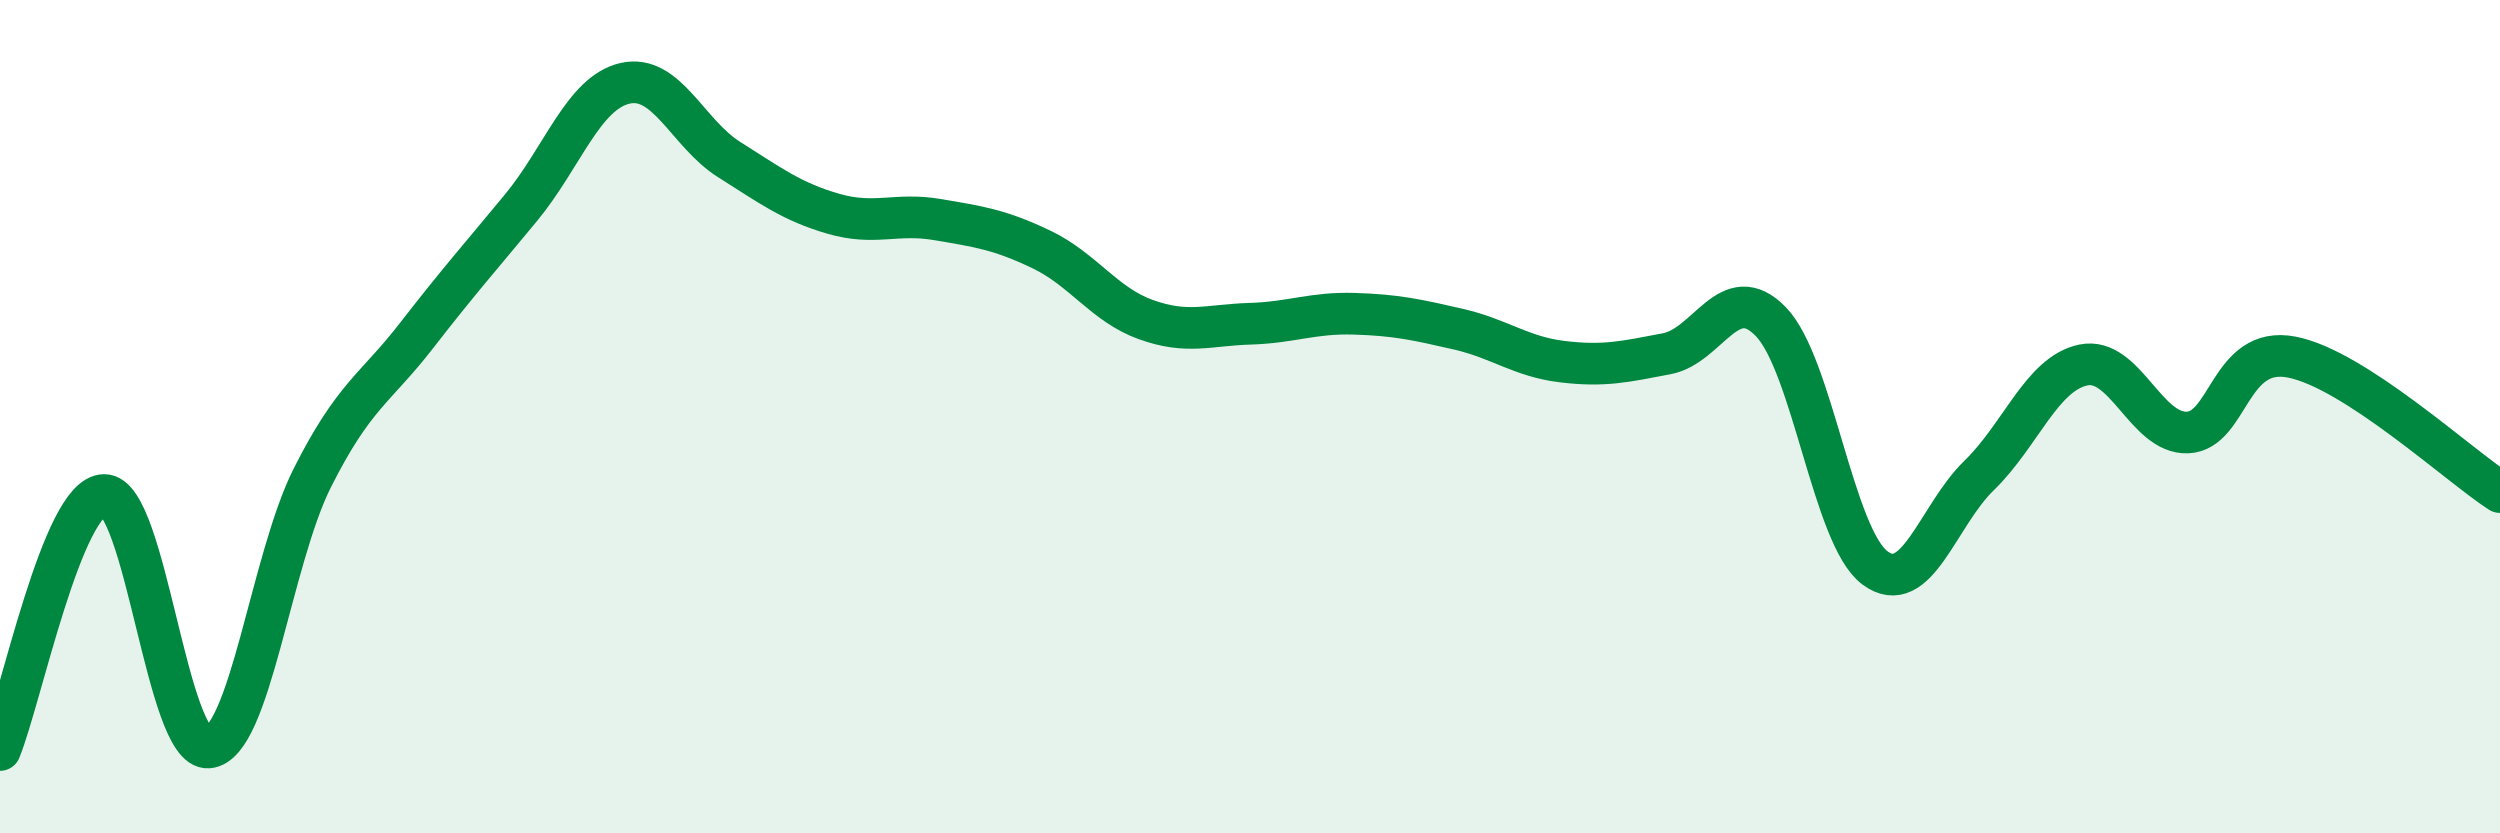 
    <svg width="60" height="20" viewBox="0 0 60 20" xmlns="http://www.w3.org/2000/svg">
      <path
        d="M 0,18 C 0.5,16.78 1.5,11.89 2.5,11.88 C 3.5,11.87 4,18.02 5,17.94 C 6,17.86 6.5,13.44 7.5,11.46 C 8.5,9.48 9,9.34 10,8.05 C 11,6.76 11.5,6.2 12.5,4.99 C 13.5,3.78 14,2.23 15,2 C 16,1.77 16.5,3.2 17.5,3.83 C 18.5,4.46 19,4.84 20,5.13 C 21,5.42 21.5,5.1 22.5,5.27 C 23.5,5.44 24,5.51 25,5.99 C 26,6.47 26.5,7.31 27.5,7.67 C 28.5,8.03 29,7.8 30,7.77 C 31,7.74 31.5,7.5 32.5,7.53 C 33.5,7.56 34,7.67 35,7.9 C 36,8.13 36.5,8.56 37.5,8.68 C 38.5,8.8 39,8.68 40,8.49 C 41,8.3 41.5,6.69 42.5,7.72 C 43.5,8.75 44,12.89 45,13.63 C 46,14.37 46.5,12.38 47.5,11.41 C 48.5,10.44 49,8.97 50,8.76 C 51,8.55 51.5,10.42 52.5,10.38 C 53.5,10.34 53.5,8.28 55,8.57 C 56.5,8.86 59,11.16 60,11.81L60 20L0 20Z"
        fill="#008740"
        opacity="0.1"
        stroke-linecap="round"
        stroke-linejoin="round"
      />
      <path
        d="M 0,18 C 0.5,16.78 1.5,11.89 2.5,11.88 C 3.5,11.87 4,18.02 5,17.94 C 6,17.86 6.5,13.44 7.5,11.46 C 8.5,9.48 9,9.34 10,8.05 C 11,6.76 11.5,6.2 12.5,4.99 C 13.5,3.78 14,2.23 15,2 C 16,1.77 16.5,3.2 17.5,3.83 C 18.5,4.46 19,4.84 20,5.13 C 21,5.42 21.5,5.1 22.5,5.27 C 23.5,5.44 24,5.51 25,5.99 C 26,6.47 26.5,7.31 27.5,7.67 C 28.5,8.03 29,7.8 30,7.77 C 31,7.74 31.5,7.5 32.5,7.53 C 33.5,7.56 34,7.67 35,7.9 C 36,8.13 36.5,8.56 37.5,8.68 C 38.5,8.8 39,8.68 40,8.49 C 41,8.3 41.5,6.69 42.5,7.72 C 43.5,8.75 44,12.89 45,13.63 C 46,14.37 46.5,12.38 47.5,11.41 C 48.5,10.44 49,8.97 50,8.76 C 51,8.55 51.5,10.42 52.5,10.38 C 53.5,10.34 53.5,8.28 55,8.57 C 56.5,8.86 59,11.16 60,11.81"
        stroke="#008740"
        stroke-width="1"
        fill="none"
        stroke-linecap="round"
        stroke-linejoin="round"
      />
    </svg>
  